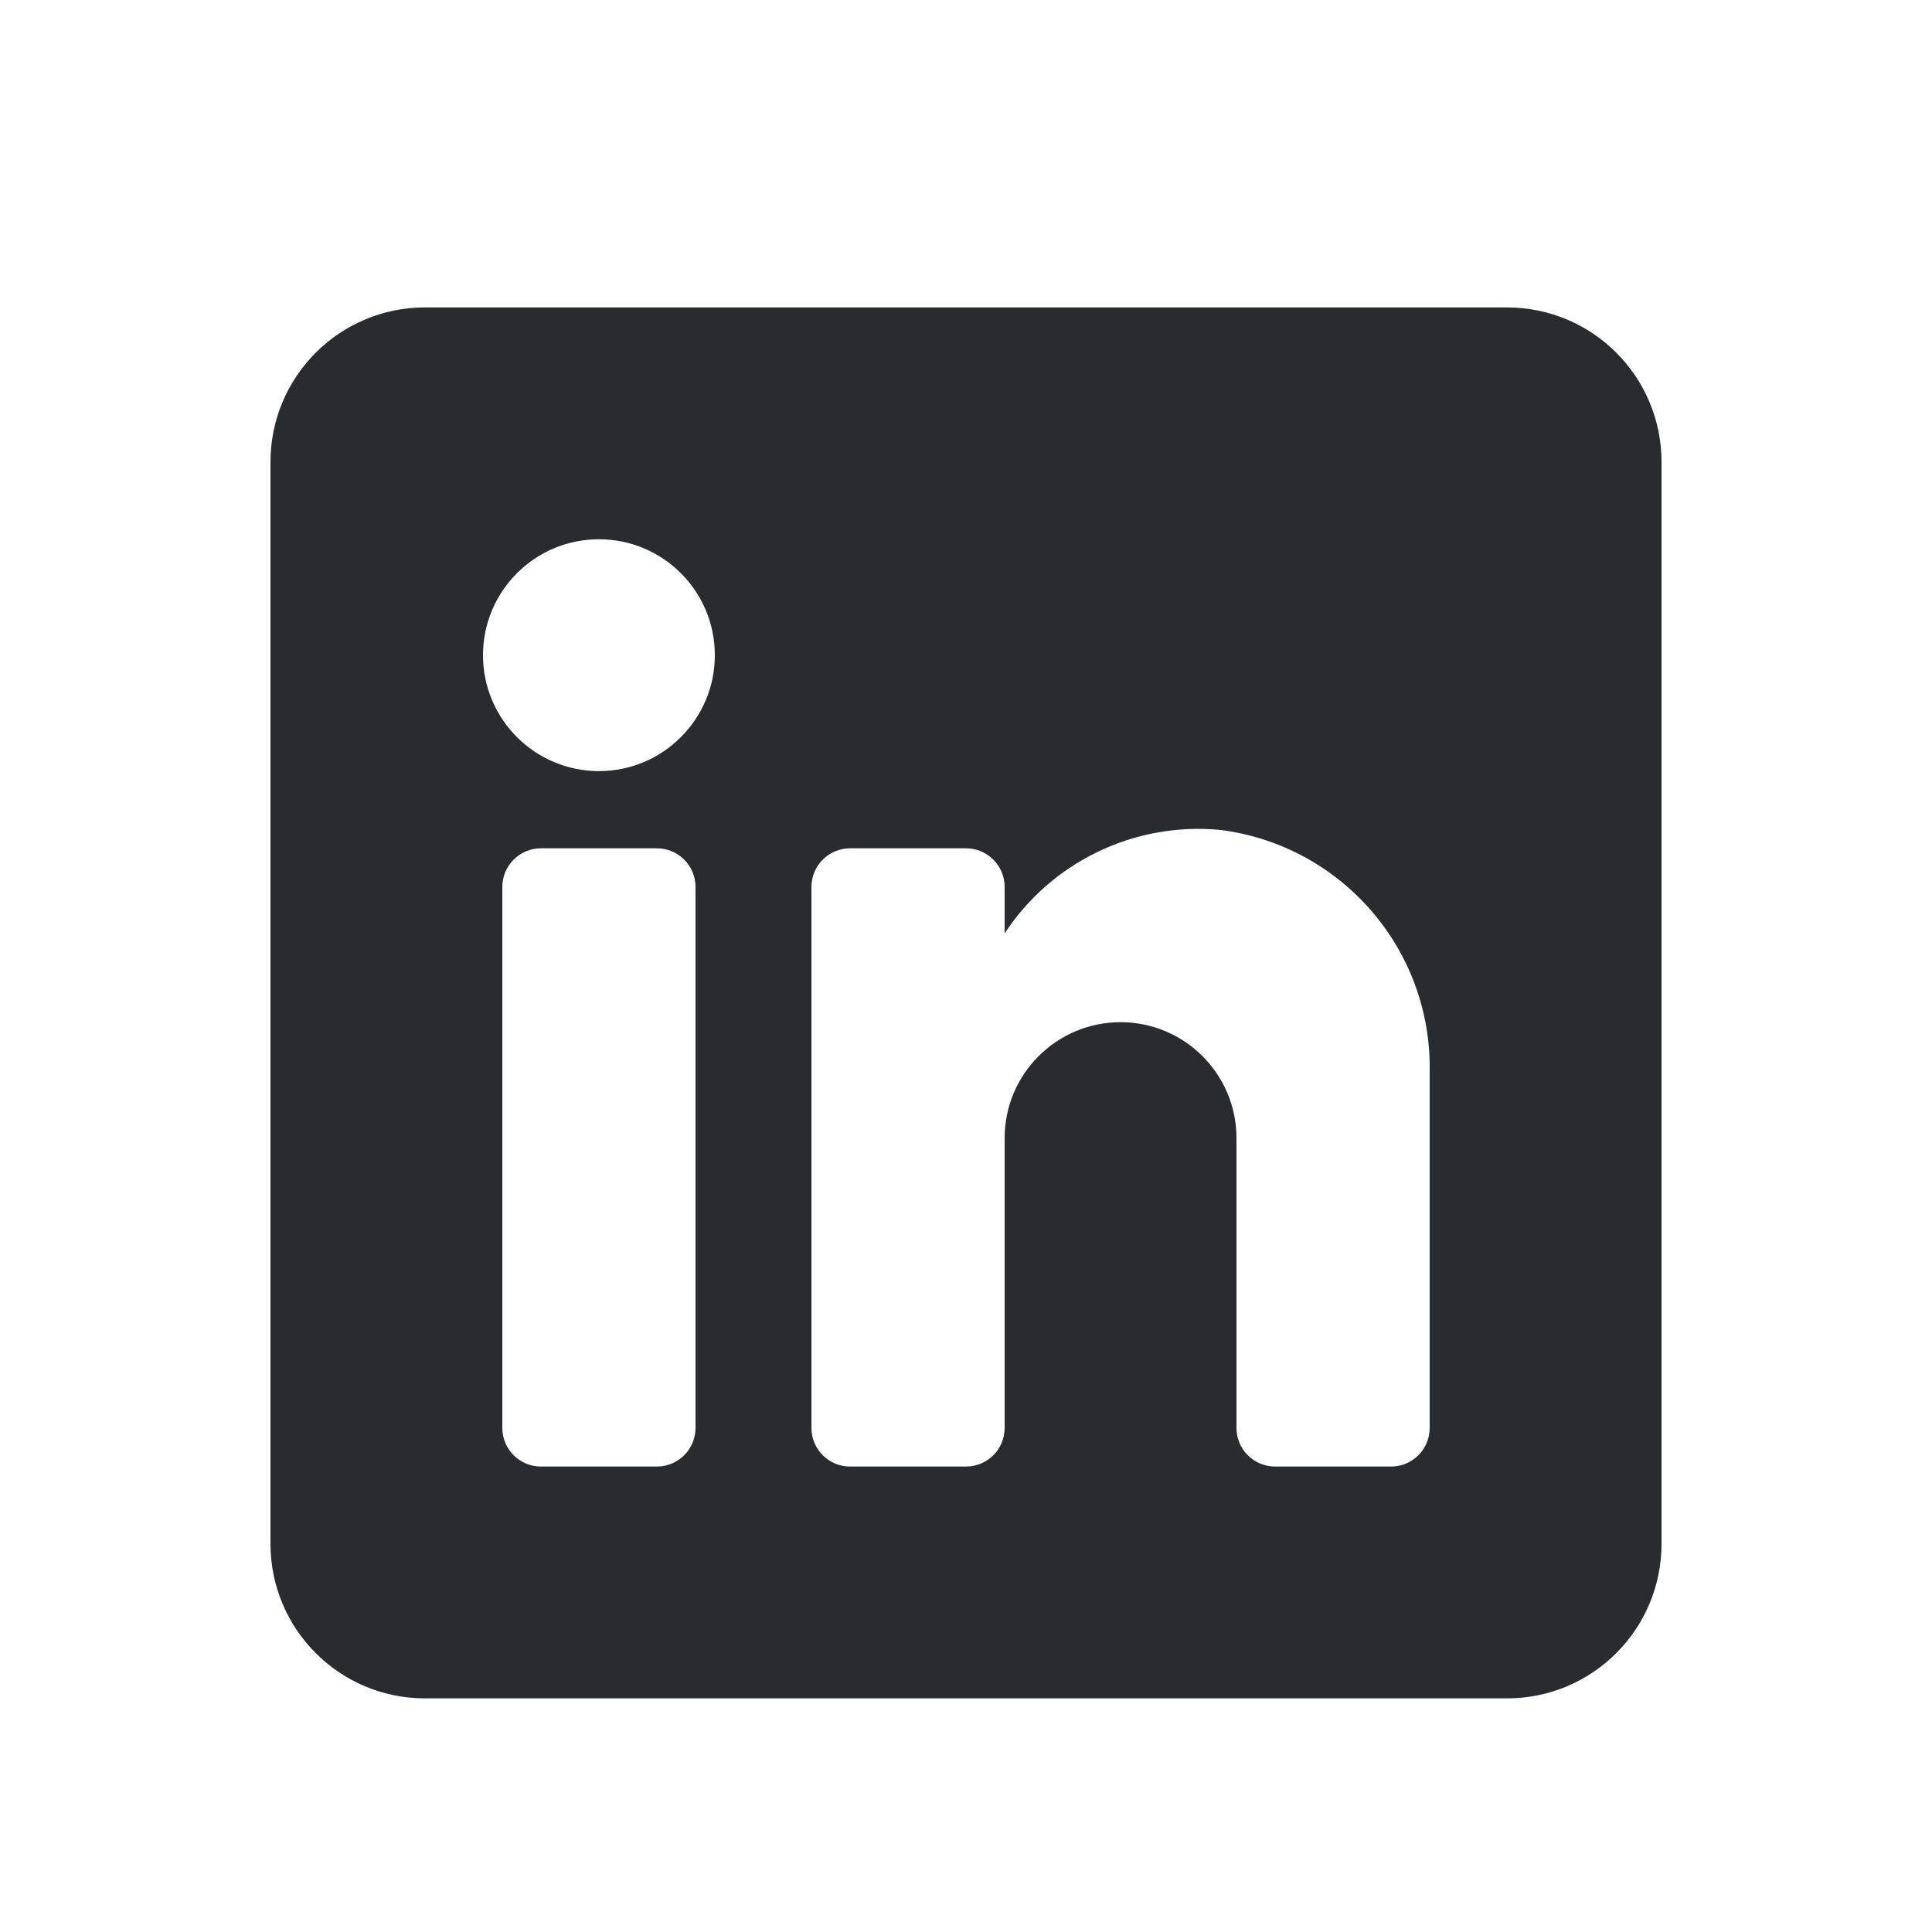 <svg width="25" height="25" viewBox="0 0 25 25" fill="none" xmlns="http://www.w3.org/2000/svg">
<path fill-rule="evenodd" clip-rule="evenodd" d="M5.5 3.978H19.5C20.605 3.978 21.5 4.873 21.5 5.978V19.977C21.5 21.082 20.605 21.977 19.5 21.977H5.5C4.395 21.977 3.5 21.082 3.5 19.977V5.978C3.5 4.873 4.395 3.978 5.5 3.978ZM8.5 18.977C8.776 18.977 9 18.754 9 18.477V11.477C9 11.201 8.776 10.977 8.5 10.977H7C6.724 10.977 6.5 11.201 6.5 11.477V18.477C6.5 18.754 6.724 18.977 7 18.977H8.5ZM7.75 9.978C6.922 9.978 6.25 9.306 6.25 8.478C6.25 7.649 6.922 6.978 7.75 6.978C8.578 6.978 9.25 7.649 9.25 8.478C9.25 9.306 8.578 9.978 7.75 9.978ZM18 18.977C18.276 18.977 18.5 18.754 18.5 18.477V13.877C18.532 12.288 17.358 10.932 15.78 10.738C14.677 10.637 13.608 11.152 13 12.078V11.477C13 11.201 12.776 10.977 12.5 10.977H11C10.724 10.977 10.5 11.201 10.5 11.477V18.477C10.5 18.754 10.724 18.977 11 18.977H12.5C12.776 18.977 13 18.754 13 18.477V14.727C13 13.899 13.672 13.227 14.5 13.227C15.328 13.227 16 13.899 16 14.727V18.477C16 18.754 16.224 18.977 16.5 18.977H18Z" fill="#282C2F"/>
</svg>
